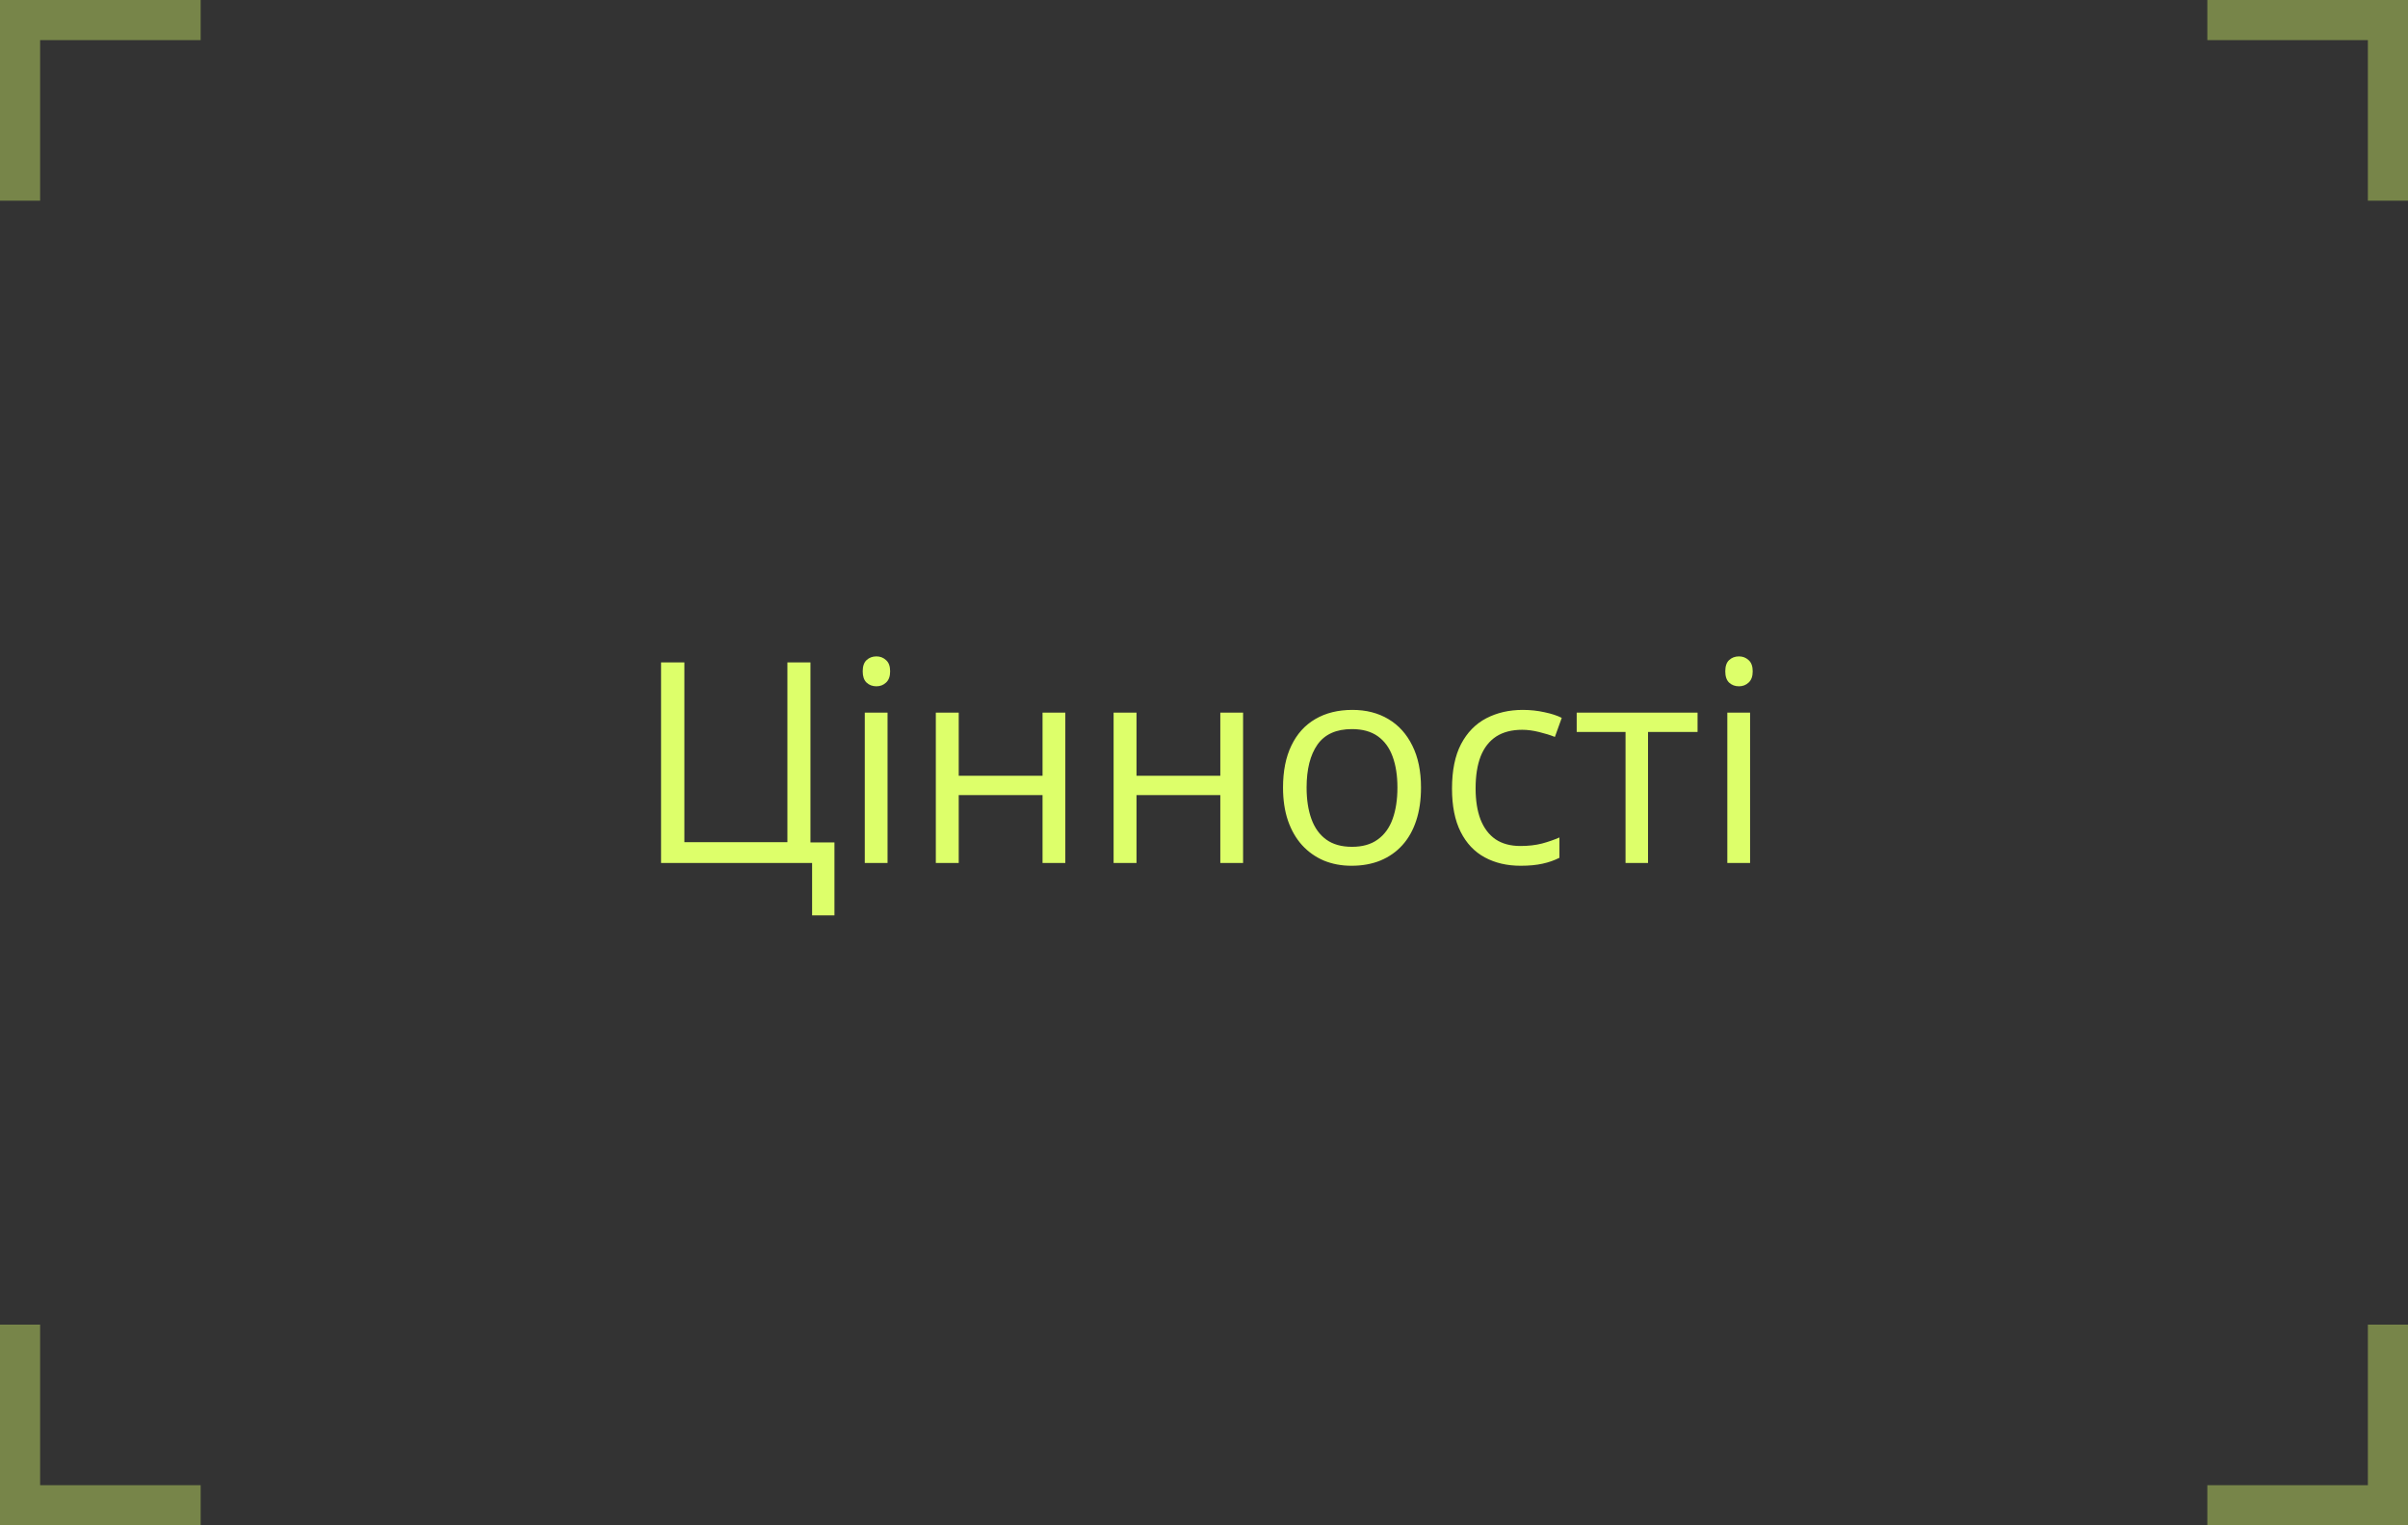 <svg width="120" height="76" viewBox="0 0 120 76" fill="none" xmlns="http://www.w3.org/2000/svg">
<rect x="0" y="0" width="120" height="76" fill="#333333" stroke="none"/>
<path d="M10 0V2L2 2L2 10H0L0 0L10 0Z" fill="#DDFF6A" fill-opacity="0.4"/>
<path d="M-4.37114e-07 66L2 66L2 74L10 74L10 76L0 76L-4.37114e-07 66Z" fill="#DDFF6A" fill-opacity="0.4"/>
<path d="M41.584 41.975V45.611H40.47V43H32.943V33.006H34.105V41.961H39.239V33.006H40.388V41.975H41.584ZM44.23 35.508V43H43.095V35.508H44.23ZM43.676 32.705C43.863 32.705 44.022 32.767 44.154 32.89C44.291 33.008 44.359 33.195 44.359 33.45C44.359 33.701 44.291 33.888 44.154 34.011C44.022 34.134 43.863 34.195 43.676 34.195C43.48 34.195 43.316 34.134 43.184 34.011C43.056 33.888 42.992 33.701 42.992 33.45C42.992 33.195 43.056 33.008 43.184 32.89C43.316 32.767 43.48 32.705 43.676 32.705ZM47.777 35.508V38.652H51.954V35.508H53.089V43H51.954V39.616H47.777V43H46.636V35.508H47.777ZM56.637 35.508V38.652H60.813V35.508H61.948V43H60.813V39.616H56.637V43H55.495V35.508H56.637ZM70.814 39.24C70.814 39.855 70.735 40.405 70.575 40.888C70.416 41.371 70.186 41.779 69.885 42.111C69.584 42.444 69.219 42.699 68.791 42.877C68.367 43.05 67.886 43.137 67.349 43.137C66.847 43.137 66.387 43.05 65.968 42.877C65.553 42.699 65.193 42.444 64.888 42.111C64.587 41.779 64.352 41.371 64.184 40.888C64.019 40.405 63.938 39.855 63.938 39.24C63.938 38.42 64.076 37.723 64.355 37.148C64.632 36.57 65.029 36.13 65.544 35.829C66.064 35.524 66.681 35.371 67.397 35.371C68.08 35.371 68.677 35.524 69.188 35.829C69.703 36.134 70.101 36.577 70.384 37.155C70.671 37.73 70.814 38.425 70.814 39.24ZM65.113 39.24C65.113 39.842 65.193 40.364 65.353 40.806C65.512 41.248 65.758 41.59 66.091 41.831C66.424 42.073 66.852 42.193 67.376 42.193C67.895 42.193 68.322 42.073 68.654 41.831C68.992 41.59 69.24 41.248 69.399 40.806C69.559 40.364 69.639 39.842 69.639 39.24C69.639 38.643 69.559 38.128 69.399 37.695C69.24 37.258 68.994 36.921 68.661 36.684C68.329 36.447 67.898 36.328 67.369 36.328C66.59 36.328 66.018 36.586 65.653 37.101C65.293 37.616 65.113 38.329 65.113 39.24ZM75.777 43.137C75.103 43.137 74.508 42.998 73.993 42.72C73.478 42.442 73.077 42.018 72.79 41.448C72.503 40.879 72.359 40.161 72.359 39.295C72.359 38.388 72.51 37.648 72.811 37.073C73.116 36.495 73.535 36.066 74.068 35.788C74.602 35.51 75.208 35.371 75.887 35.371C76.26 35.371 76.62 35.41 76.967 35.487C77.318 35.56 77.605 35.654 77.828 35.768L77.486 36.718C77.258 36.627 76.994 36.545 76.693 36.472C76.397 36.399 76.119 36.362 75.859 36.362C75.34 36.362 74.907 36.474 74.561 36.697C74.219 36.921 73.961 37.249 73.788 37.682C73.62 38.115 73.535 38.648 73.535 39.281C73.535 39.887 73.617 40.405 73.781 40.833C73.95 41.261 74.198 41.59 74.526 41.817C74.859 42.041 75.274 42.152 75.77 42.152C76.167 42.152 76.525 42.111 76.844 42.029C77.163 41.943 77.452 41.842 77.712 41.728V42.74C77.461 42.868 77.181 42.966 76.871 43.034C76.566 43.102 76.201 43.137 75.777 43.137ZM84.596 36.472H82.128V43H81.007V36.472H78.573V35.508H84.596V36.472ZM87.214 35.508V43H86.079V35.508H87.214ZM86.66 32.705C86.847 32.705 87.007 32.767 87.139 32.89C87.275 33.008 87.344 33.195 87.344 33.45C87.344 33.701 87.275 33.888 87.139 34.011C87.007 34.134 86.847 34.195 86.66 34.195C86.464 34.195 86.3 34.134 86.168 34.011C86.04 33.888 85.977 33.701 85.977 33.45C85.977 33.195 86.04 33.008 86.168 32.89C86.3 32.767 86.464 32.705 86.66 32.705Z" fill="#DDFF6A"/>
<path d="M120 10L118 10L118 2L110 2L110 1.19248e-07L120 0L120 10Z" fill="#DDFF6A" fill-opacity="0.4"/>
<path d="M110 76L110 74L118 74L118 66L120 66L120 76L110 76Z" fill="#DDFF6A" fill-opacity="0.4"/>
</svg>
